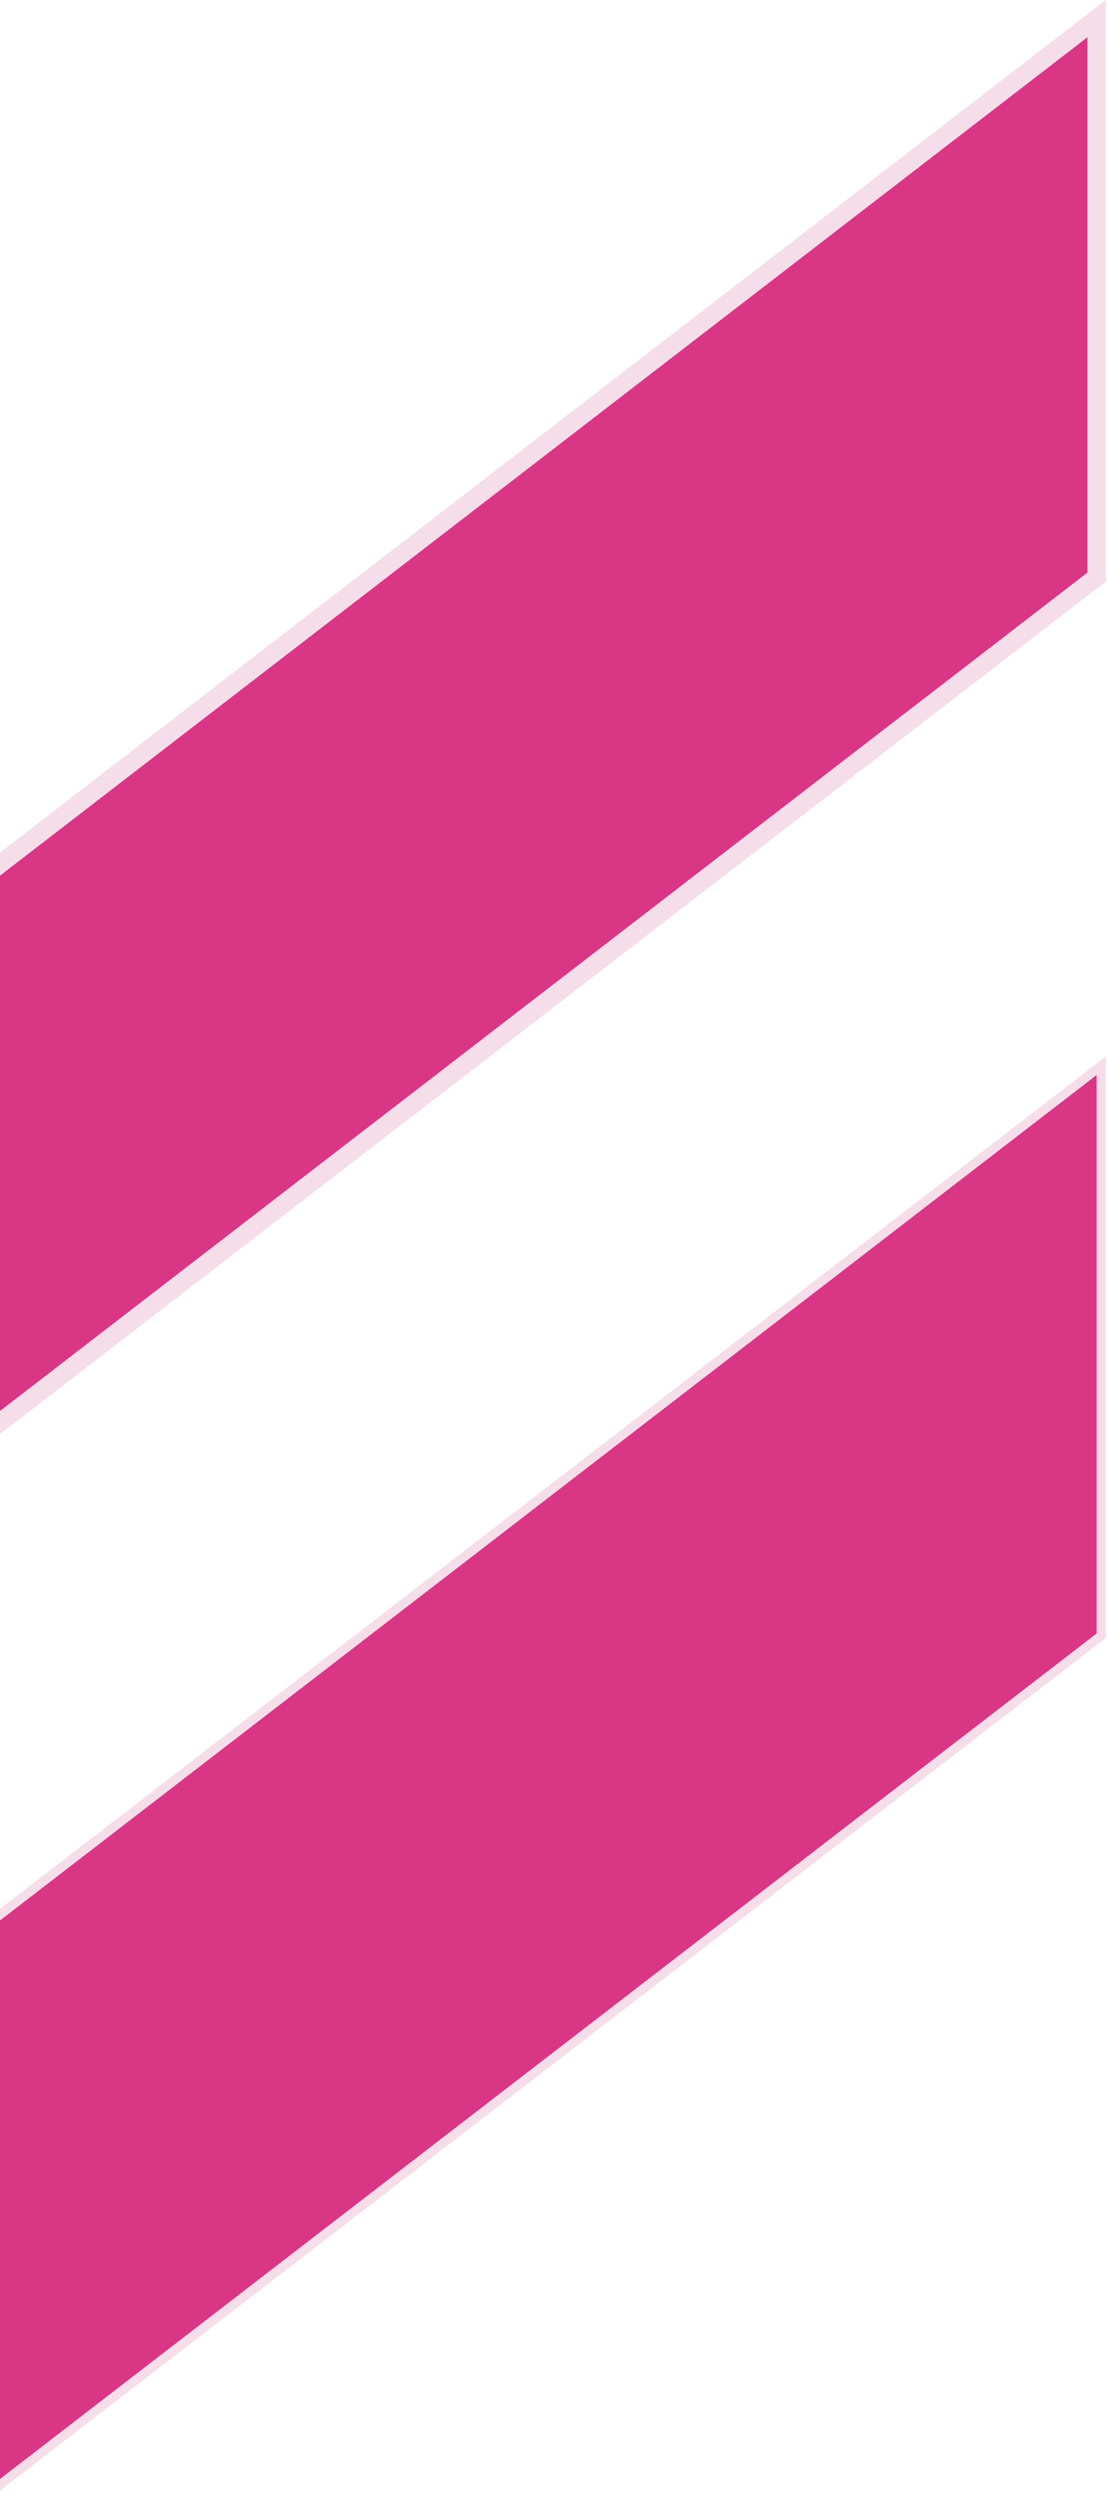 <svg width="121" height="273" viewBox="0 0 121 273" fill="none" xmlns="http://www.w3.org/2000/svg">
<path d="M0.201 208.912L-0.104 209.148L-0.409 208.913L-120.5 116.366V178.61L-0.104 271.392L120.256 178.61V116.366L0.201 208.912Z" fill="#DA3686" stroke="#F5DEE9"/>
<path d="M0.506 93.959L-0.104 94.429L-0.715 93.959L-120 2.033V63.015L-0.104 155.411L119.756 63.015V2.033L0.506 93.959Z" fill="#DA3686" stroke="#F5DEE9" stroke-width="2" stroke-miterlimit="10"/>
</svg>
